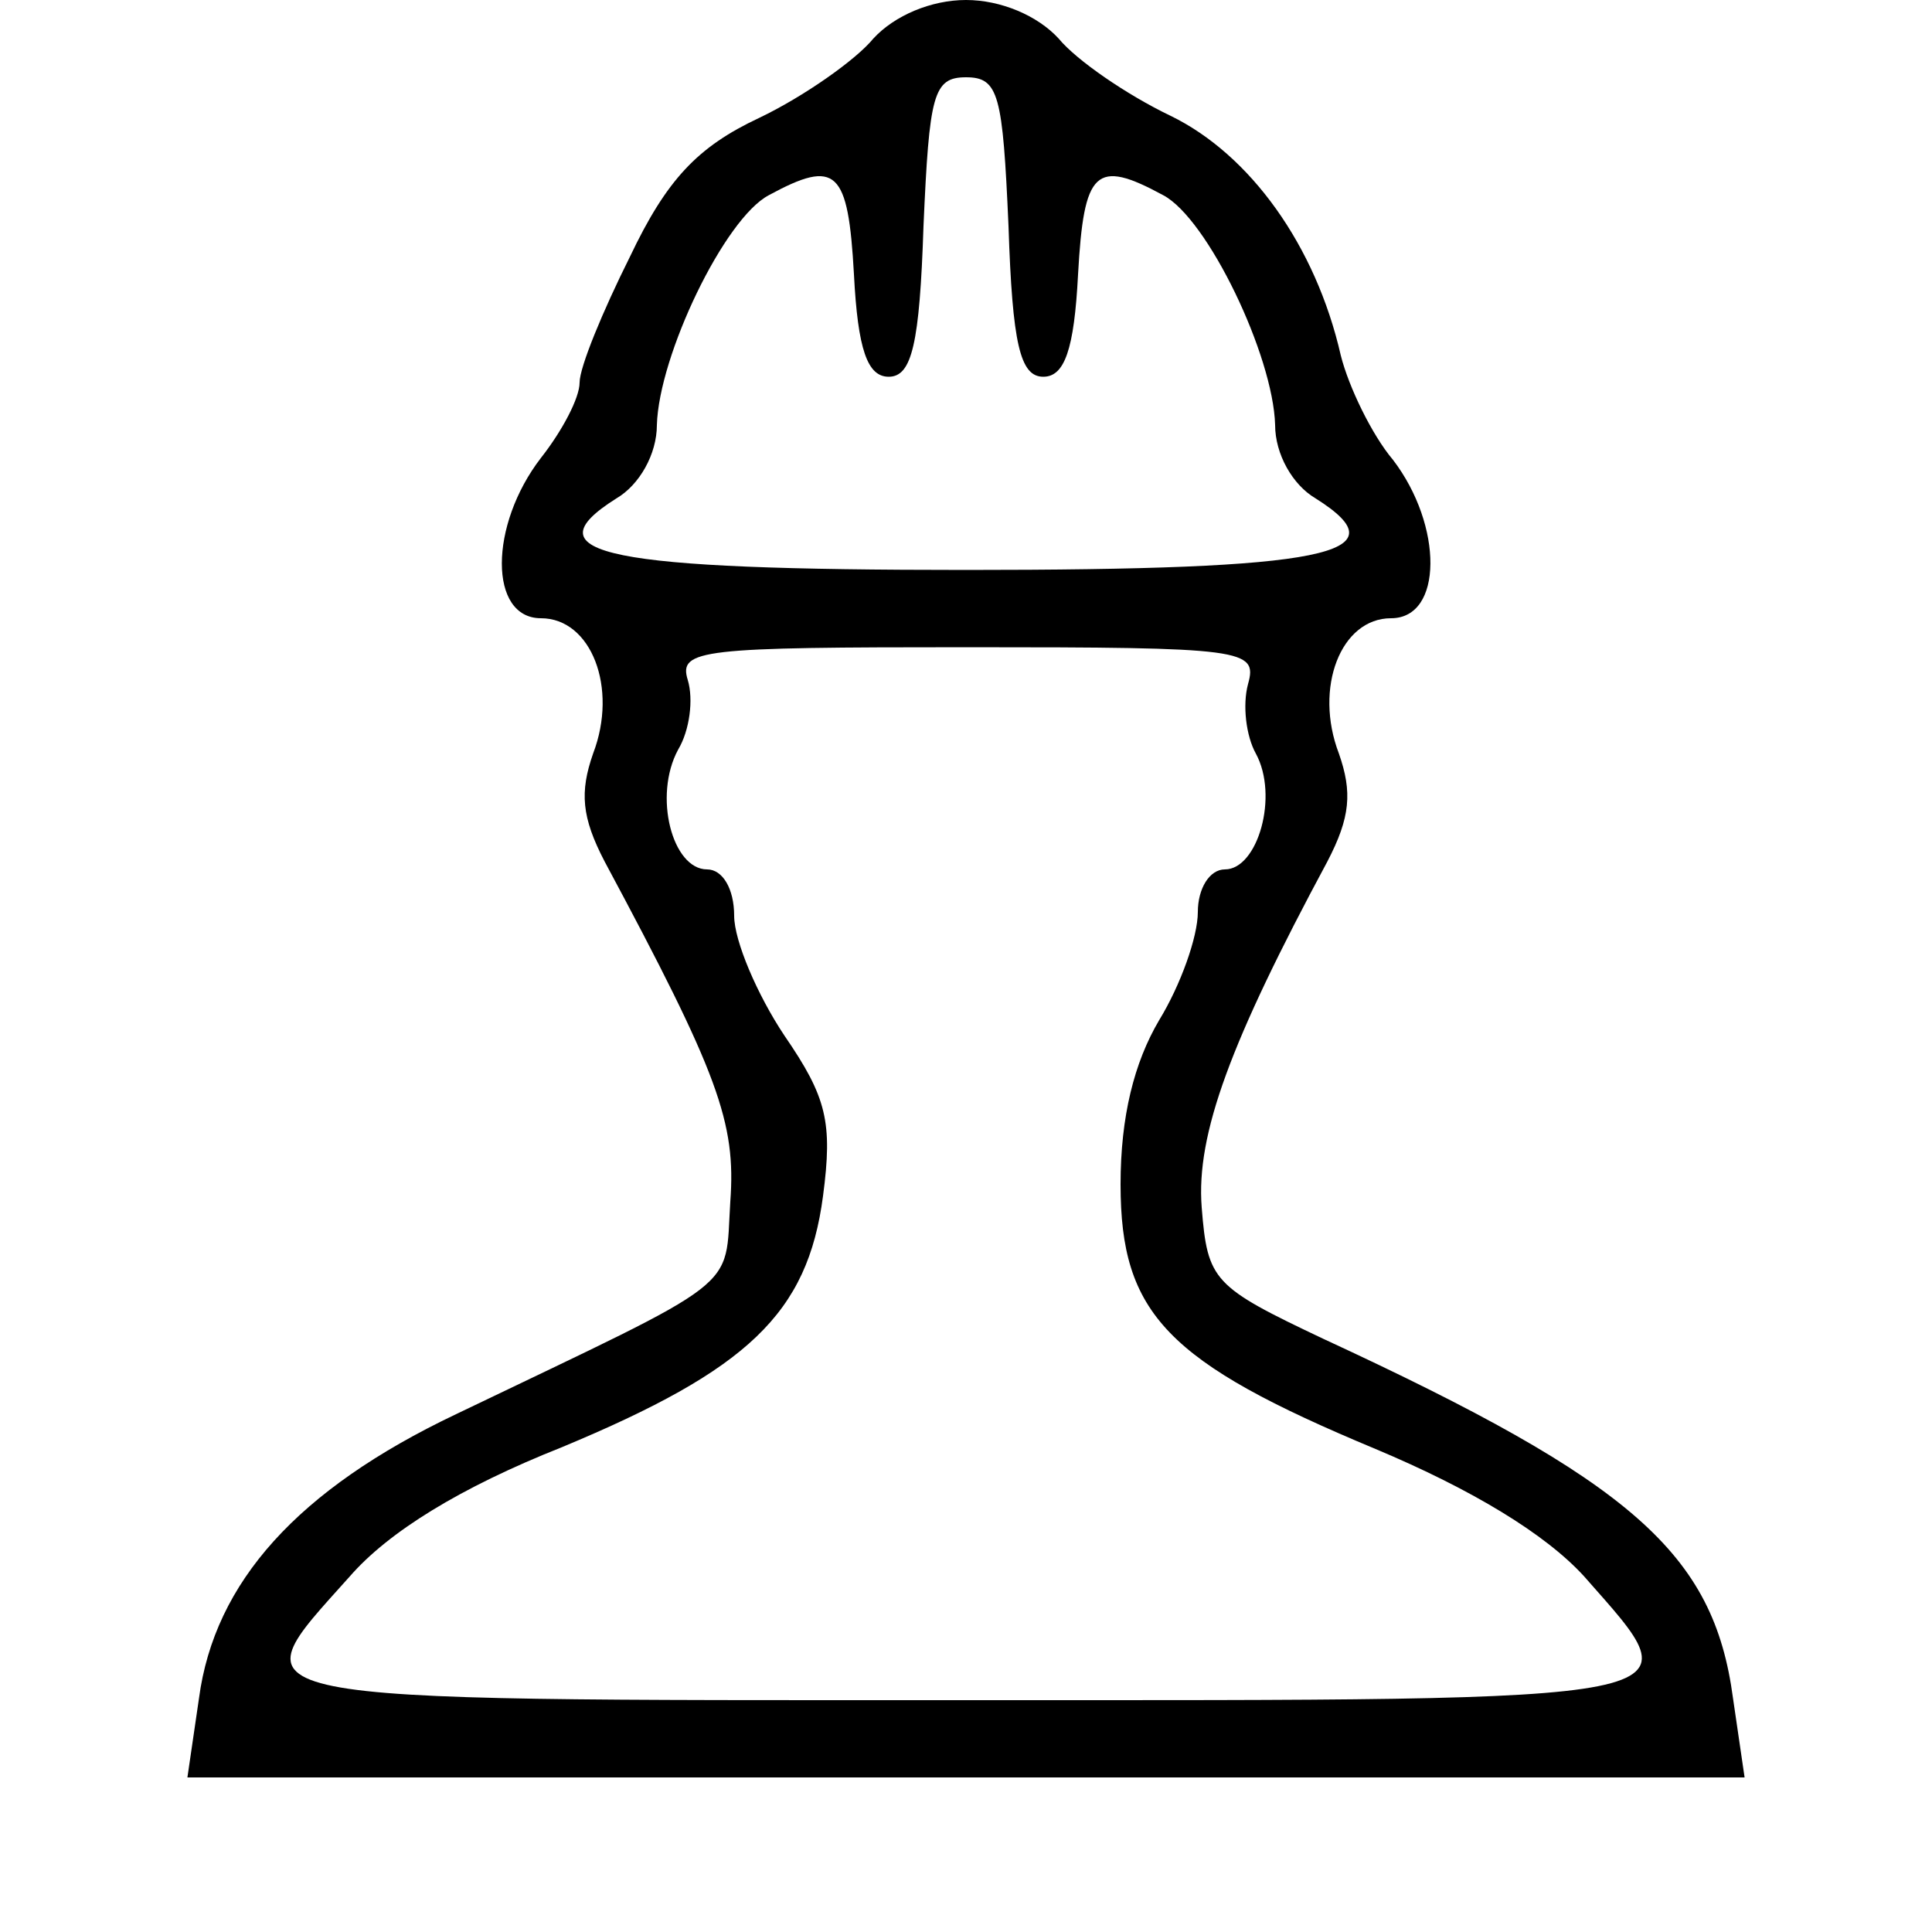 <?xml version="1.0" standalone="no"?>
<!DOCTYPE svg PUBLIC "-//W3C//DTD SVG 20010904//EN"
 "http://www.w3.org/TR/2001/REC-SVG-20010904/DTD/svg10.dtd">
<svg version="1.0" xmlns="http://www.w3.org/2000/svg"
 width="100pt" height="100pt" viewBox="0 0 100 100"
 preserveAspectRatio="xMidYMid meet">
<g transform="translate(0,100) scale(0.1,-0.1)"
fill="#000000" stroke="none">
<path d="M452 980 c-9 -11 -36 -30 -59 -41 -32 -15 -48 -32 -67 -72 -14 -28
-26 -57 -26 -65 0 -8 -9 -25 -20 -39 -27 -35 -27 -83 0 -83 26 0 40 -36 27
-70 -7 -20 -6 -33 6 -56 59 -110 68 -135 65 -176 -3 -47 8 -38 -142 -110 -82
-39 -125 -87 -133 -147 l-6 -41 403 0 403 0 -6 41 c-10 75 -52 112 -212 186
-57 27 -60 30 -63 68 -3 38 15 86 65 179 12 23 13 36 6 56 -13 34 1 70 27 70
27 0 27 48 1 82 -11 13 -23 38 -27 54 -13 57 -47 104 -88 124 -23 11 -49 29
-58 40 -11 12 -30 20 -48 20 -18 0 -37 -8 -48 -20z m70 -97 c2 -61 6 -78 18
-78 11 0 16 14 18 53 3 54 9 60 44 41 23 -12 57 -83 58 -119 0 -15 9 -31 21
-38 46 -29 5 -37 -181 -37 -186 0 -227 8 -181 37 12 7 21 23 21 38 1 36 35
107 58 119 35 19 41 13 44 -41 2 -39 7 -53 18 -53 12 0 16 17 18 78 3 68 5 77
22 77 17 0 19 -9 22 -77z m124 -237 c-3 -11 -1 -27 4 -36 12 -22 1 -60 -16
-60 -8 0 -14 -10 -14 -22 0 -13 -9 -38 -20 -56 -13 -22 -20 -50 -20 -85 0 -67
24 -92 132 -137 50 -21 88 -44 108 -66 58 -66 68 -64 -320 -64 -389 0 -378 -2
-319 64 20 23 57 46 110 67 96 40 127 69 135 130 5 38 2 51 -20 83 -14 21 -26
49 -26 62 0 14 -6 24 -14 24 -18 0 -28 38 -15 62 6 10 8 26 5 36 -5 16 7 17
145 17 143 0 150 -1 145 -19z"/>
</g>
</svg>

